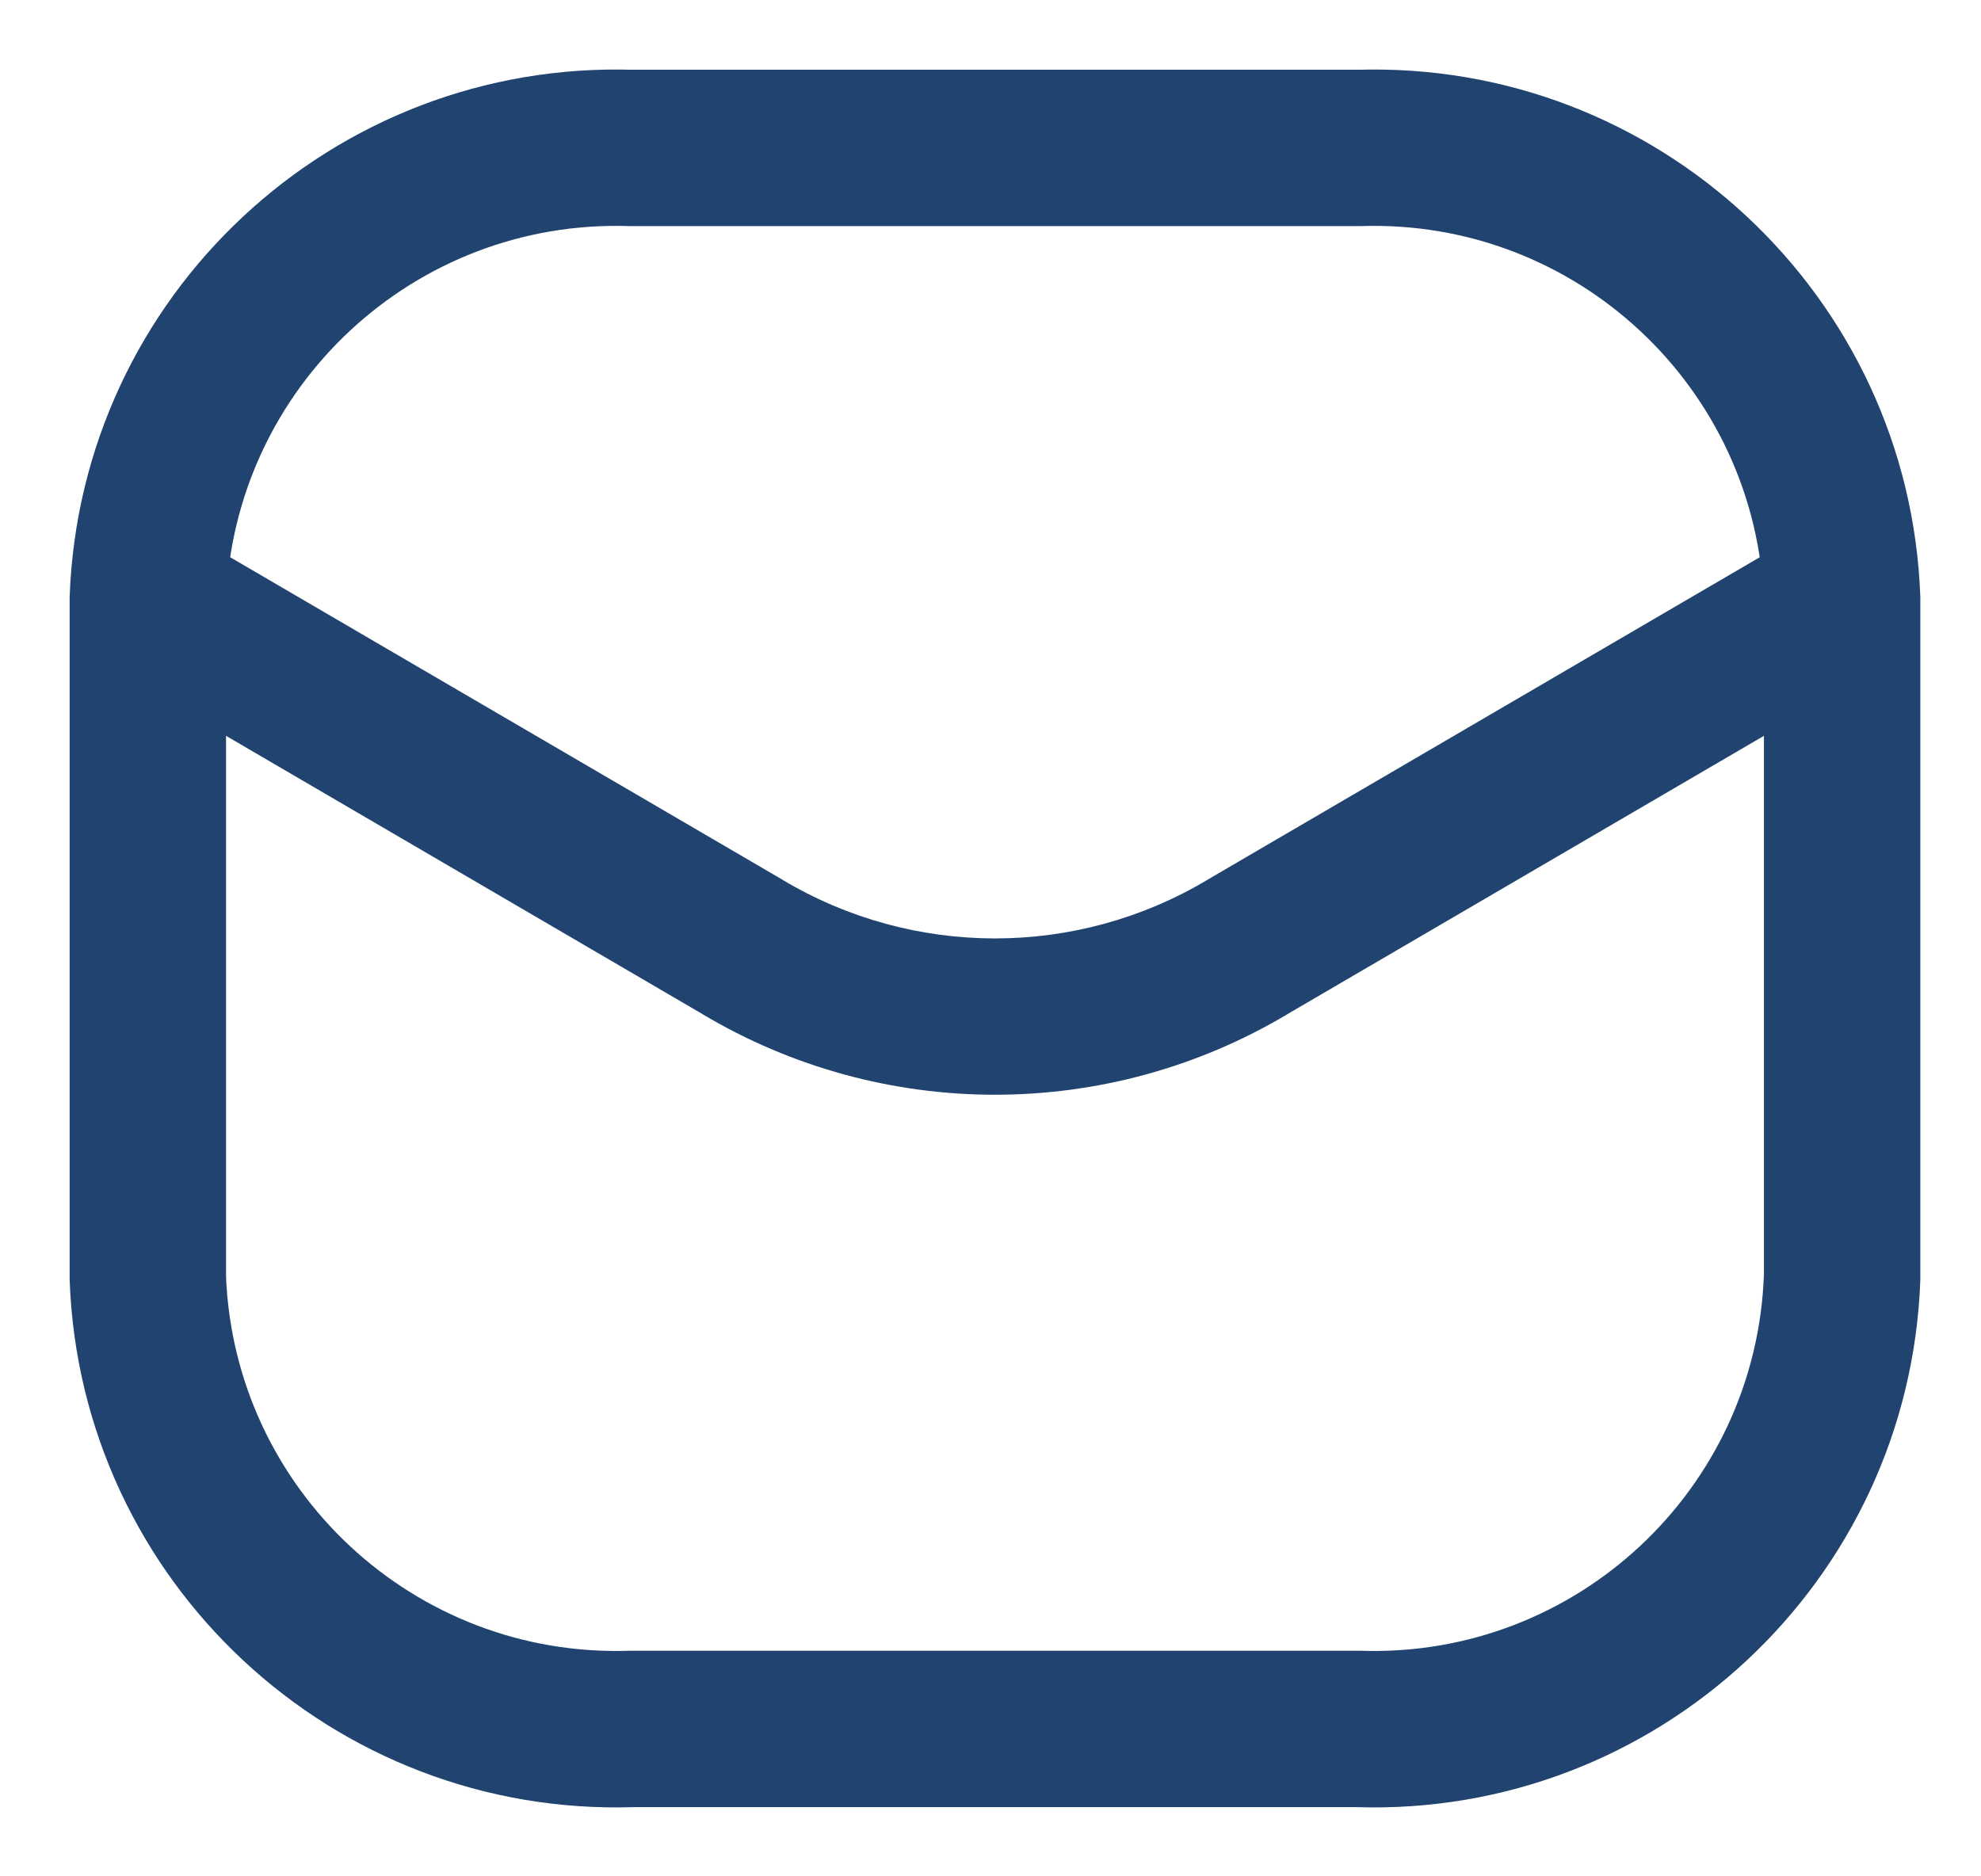 <svg width="19" height="18" viewBox="0 0 19 18" fill="none" xmlns="http://www.w3.org/2000/svg">
<path d="M16.918 5.779C16.933 6.193 17.281 6.517 17.695 6.502C18.109 6.487 18.432 6.14 18.418 5.726L16.918 5.779ZM13.025 1.419V2.169C13.033 2.169 13.041 2.169 13.05 2.169L13.025 1.419ZM6.061 1.419L6.036 2.169C6.044 2.169 6.053 2.169 6.061 2.169V1.419ZM0.668 5.726C0.654 6.14 0.977 6.487 1.391 6.502C1.805 6.517 2.153 6.193 2.167 5.779L0.668 5.726ZM18.418 5.753C18.418 5.338 18.082 5.003 17.668 5.003C17.254 5.003 16.918 5.338 16.918 5.753H18.418ZM17.668 12.253L18.418 12.279C18.418 12.27 18.418 12.261 18.418 12.253H17.668ZM13.025 16.586L13.05 15.836C13.041 15.836 13.033 15.836 13.025 15.836V16.586ZM6.061 16.586V15.836C6.053 15.836 6.044 15.836 6.036 15.836L6.061 16.586ZM1.418 12.253H0.668C0.668 12.261 0.668 12.27 0.668 12.279L1.418 12.253ZM2.168 5.753C2.168 5.338 1.832 5.003 1.418 5.003C1.004 5.003 0.668 5.338 0.668 5.753H2.168ZM18.046 6.4C18.404 6.191 18.524 5.732 18.316 5.374C18.107 5.017 17.647 4.896 17.29 5.105L18.046 6.4ZM11.965 9.084L11.587 8.436L11.581 8.44L11.965 9.084ZM7.121 9.084L7.505 8.44L7.499 8.436L7.121 9.084ZM1.796 5.105C1.439 4.896 0.979 5.017 0.77 5.374C0.561 5.732 0.682 6.191 1.04 6.4L1.796 5.105ZM17.668 5.753L18.418 5.726C18.315 2.835 15.891 0.573 13 0.67L13.025 1.419L13.05 2.169C15.114 2.1 16.845 3.715 16.918 5.779L17.668 5.753ZM13.025 1.419V0.669H6.061V1.419V2.169H13.025V1.419ZM6.061 1.419L6.086 0.67C3.195 0.573 0.771 2.835 0.668 5.726L1.418 5.753L2.167 5.779C2.241 3.715 3.972 2.1 6.036 2.169L6.061 1.419ZM17.668 5.753H16.918V12.253H17.668H18.418V5.753H17.668ZM17.668 12.253L16.918 12.226C16.845 14.29 15.114 15.905 13.05 15.836L13.025 16.586L13 17.336C15.891 17.432 18.315 15.17 18.418 12.279L17.668 12.253ZM13.025 16.586V15.836H6.061V16.586V17.336H13.025V16.586ZM6.061 16.586L6.036 15.836C3.972 15.905 2.241 14.29 2.167 12.226L1.418 12.253L0.668 12.279C0.771 15.17 3.195 17.432 6.086 17.336L6.061 16.586ZM1.418 12.253H2.168V5.753H1.418H0.668V12.253H1.418ZM17.668 5.753L17.29 5.105L11.587 8.436L11.965 9.084L12.344 9.731L18.046 6.4L17.668 5.753ZM11.965 9.084L11.581 8.44C10.326 9.19 8.76 9.19 7.505 8.44L7.121 9.084L6.736 9.728C8.465 10.76 10.621 10.76 12.35 9.728L11.965 9.084ZM7.121 9.084L7.499 8.436L1.796 5.105L1.418 5.753L1.04 6.4L6.742 9.731L7.121 9.084Z" fill="#20446F"/>
</svg>
